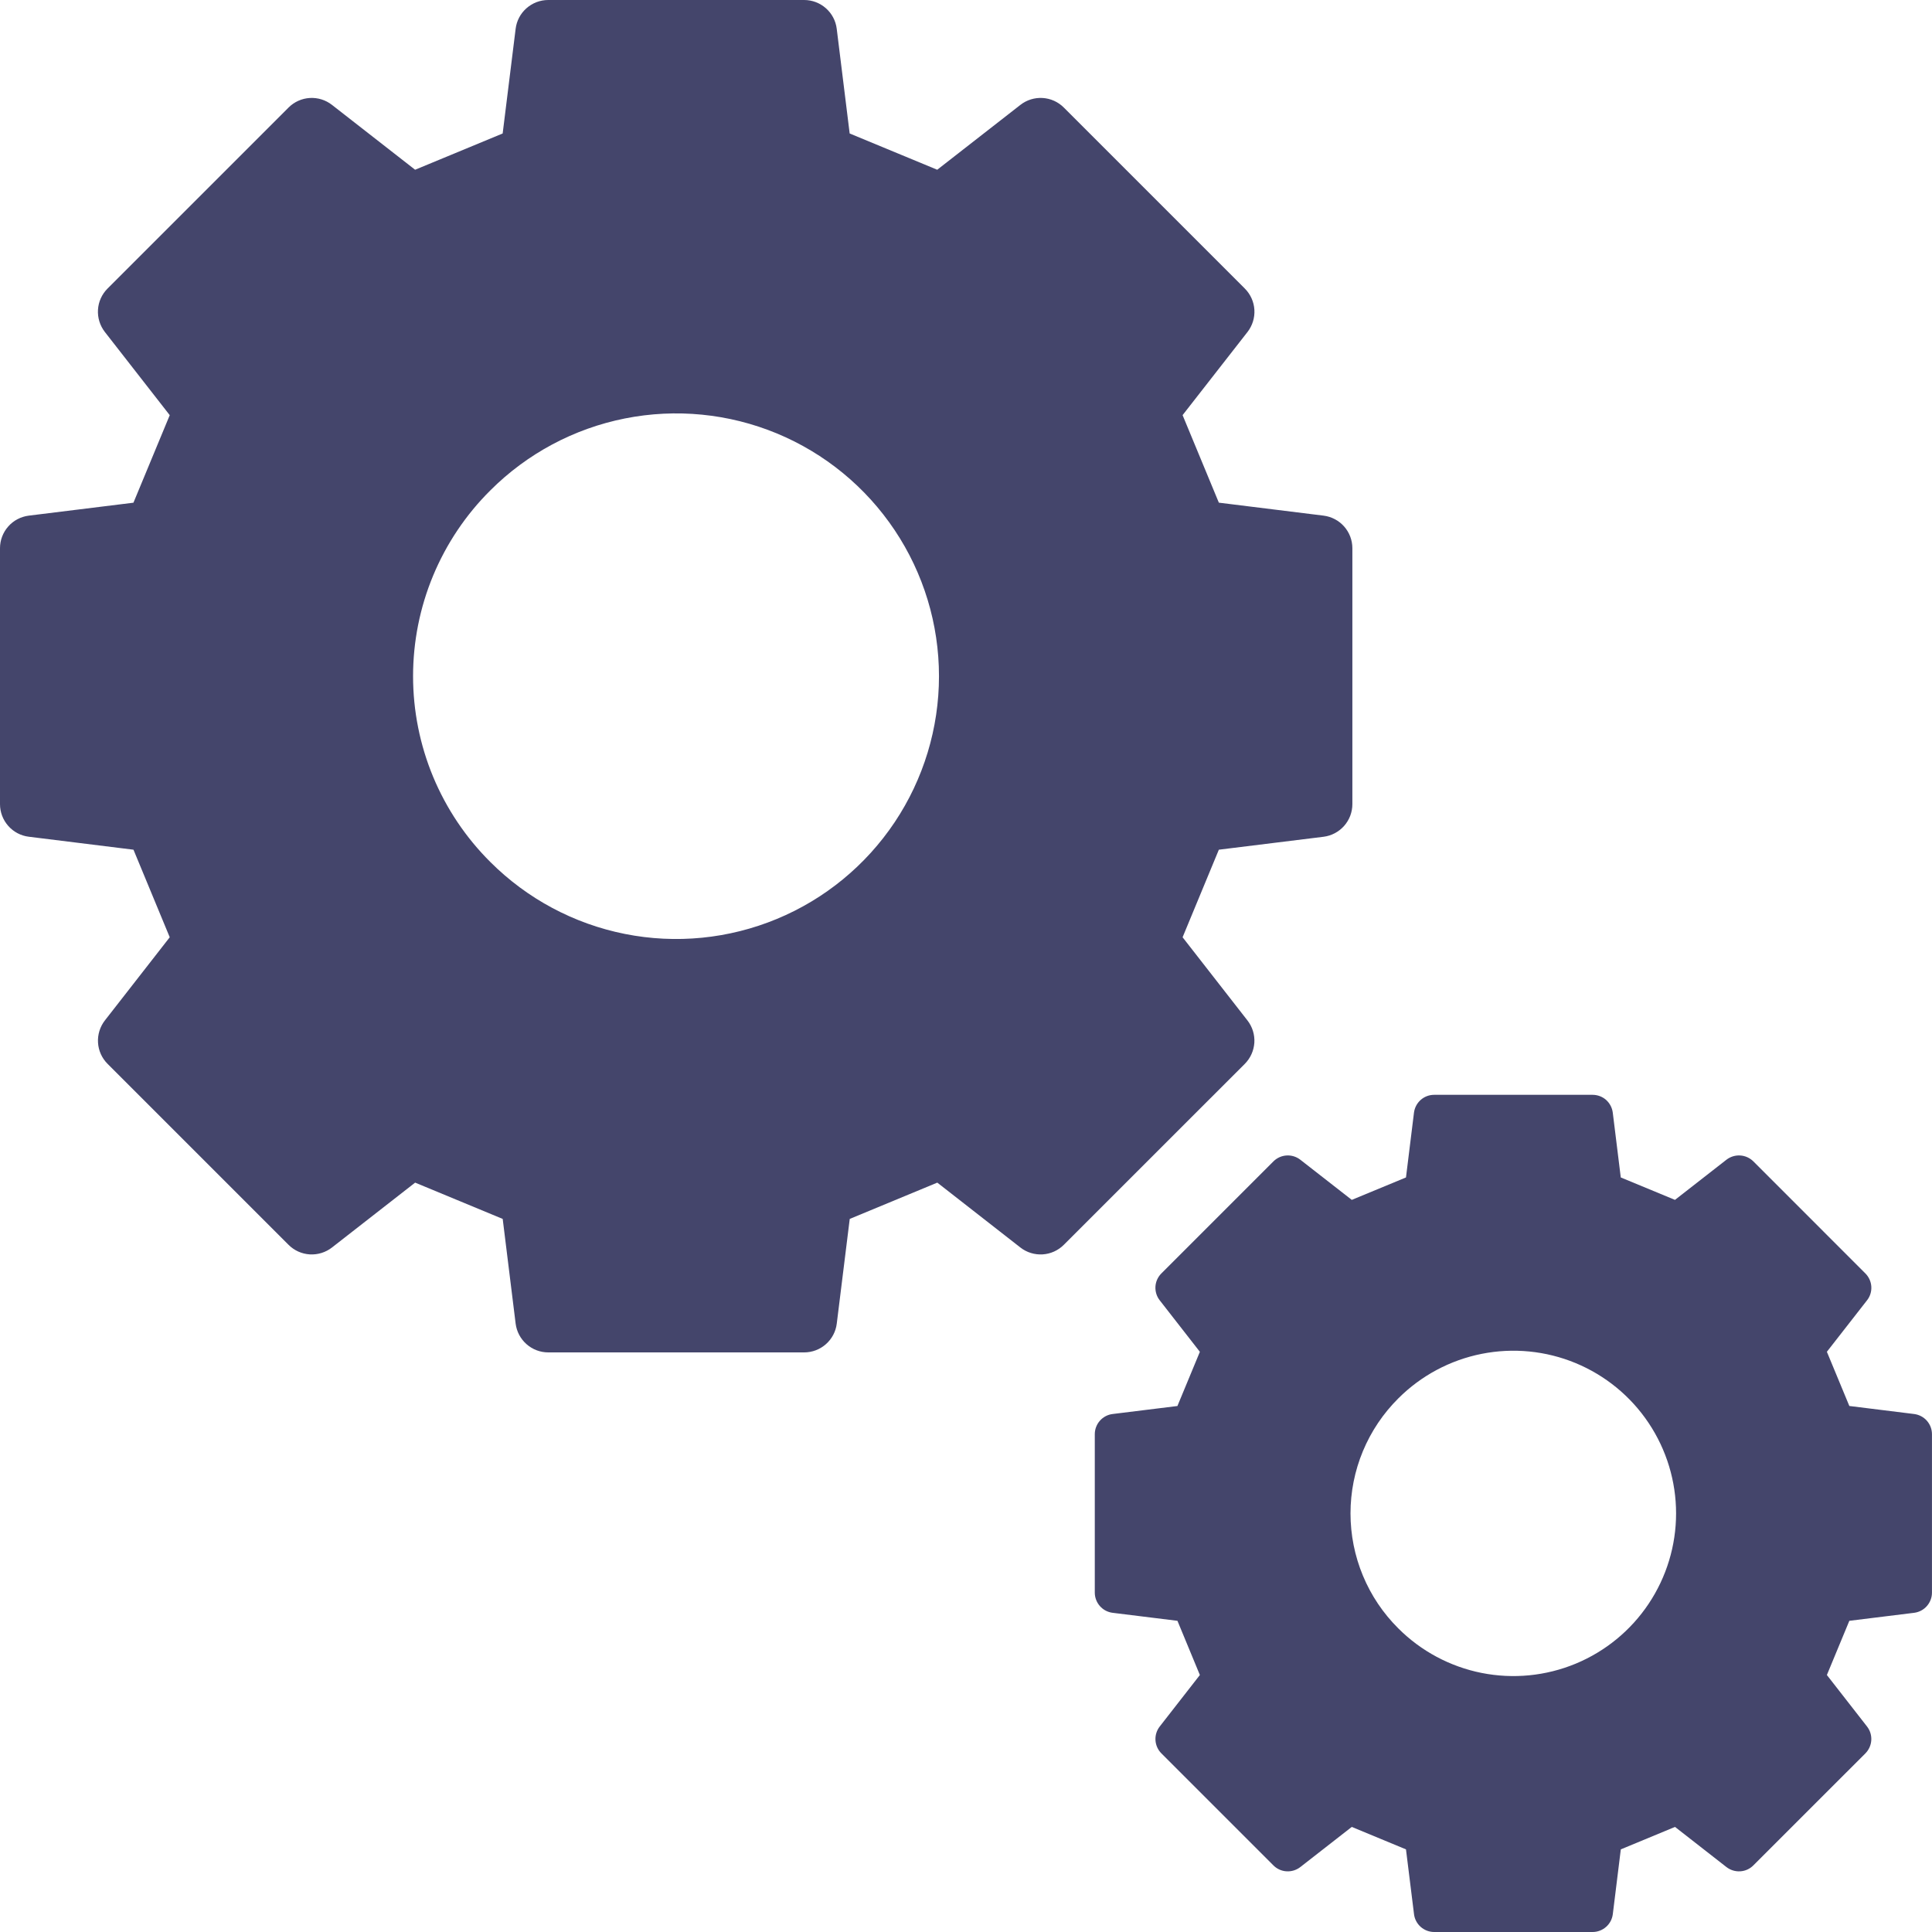 <svg width="56" height="56" viewBox="0 0 56 56" fill="none" xmlns="http://www.w3.org/2000/svg">
<path d="M0.835 24.253L3.869 24.629L4.92 27.167L3.04 29.578C2.898 29.761 2.827 29.99 2.841 30.222C2.855 30.454 2.954 30.672 3.118 30.836L8.364 36.082C8.528 36.246 8.746 36.345 8.978 36.359C9.21 36.373 9.439 36.302 9.622 36.16L12.033 34.279L14.571 35.331L14.946 38.365C14.975 38.596 15.087 38.807 15.261 38.961C15.435 39.115 15.659 39.2 15.891 39.2H23.31C23.542 39.2 23.766 39.115 23.94 38.961C24.114 38.807 24.226 38.596 24.254 38.365L24.63 35.331L27.168 34.279L29.577 36.16C29.76 36.303 29.989 36.373 30.221 36.359C30.452 36.345 30.671 36.246 30.835 36.082L36.081 30.837C36.245 30.672 36.343 30.454 36.358 30.222C36.372 29.99 36.301 29.761 36.158 29.578L34.278 27.167L35.329 24.629L38.364 24.254C38.594 24.225 38.806 24.113 38.96 23.939C39.114 23.765 39.199 23.541 39.199 23.309V15.89C39.199 15.658 39.114 15.434 38.96 15.26C38.806 15.086 38.594 14.975 38.364 14.946L35.329 14.57L34.278 12.033L36.16 9.622C36.302 9.439 36.373 9.21 36.359 8.979C36.345 8.747 36.246 8.528 36.082 8.364L30.836 3.118C30.672 2.953 30.453 2.854 30.221 2.84C29.989 2.826 29.76 2.897 29.577 3.04L27.166 4.92L24.628 3.869L24.253 0.835C24.225 0.604 24.113 0.392 23.939 0.239C23.765 0.085 23.541 2.18178e-05 23.309 0H15.89C15.658 2.18178e-05 15.434 0.085 15.26 0.239C15.086 0.392 14.974 0.604 14.946 0.835L14.57 3.869L12.032 4.92L9.622 3.04C9.439 2.897 9.21 2.826 8.979 2.84C8.747 2.854 8.528 2.953 8.364 3.117L3.118 8.363C2.953 8.528 2.854 8.746 2.84 8.978C2.826 9.21 2.897 9.439 3.039 9.622L4.92 12.034L3.868 14.571L0.835 14.946C0.604 14.975 0.392 15.086 0.239 15.26C0.085 15.434 1.70238e-05 15.658 0 15.89V23.309C1.70238e-05 23.541 0.085 23.765 0.239 23.939C0.392 24.113 0.604 24.225 0.835 24.253ZM14.213 14.214C15.279 13.148 16.636 12.423 18.114 12.129C19.591 11.835 21.123 11.986 22.515 12.562C23.907 13.139 25.096 14.115 25.933 15.368C26.77 16.62 27.217 18.093 27.217 19.6C27.217 21.106 26.77 22.579 25.933 23.832C25.096 25.084 23.907 26.061 22.515 26.637C21.123 27.214 19.591 27.365 18.114 27.071C16.636 26.777 15.279 26.051 14.213 24.986C13.503 24.28 12.94 23.441 12.555 22.517C12.171 21.592 11.973 20.601 11.973 19.6C11.973 18.599 12.171 17.607 12.555 16.683C12.94 15.759 13.503 14.919 14.213 14.214Z" fill="#44456B"/>
<path d="M32.25 46.748L34.129 46.98L34.779 48.551L33.615 50.044C33.527 50.157 33.483 50.299 33.492 50.442C33.501 50.586 33.562 50.721 33.663 50.822L36.911 54.07C37.012 54.172 37.148 54.233 37.291 54.241C37.434 54.25 37.576 54.206 37.69 54.118L39.182 52.954L40.753 53.605L40.986 55.483C41.003 55.626 41.073 55.757 41.18 55.852C41.288 55.947 41.427 56 41.57 56H46.163C46.307 56 46.445 55.947 46.553 55.852C46.661 55.757 46.73 55.626 46.748 55.483L46.98 53.605L48.551 52.954L50.042 54.118C50.156 54.206 50.298 54.25 50.441 54.241C50.584 54.233 50.72 54.172 50.821 54.07L54.069 50.823C54.17 50.721 54.231 50.586 54.24 50.442C54.249 50.299 54.205 50.157 54.117 50.044L52.953 48.551L53.604 46.98L55.482 46.748C55.625 46.73 55.756 46.661 55.851 46.553C55.946 46.445 55.999 46.307 55.999 46.163V41.571C55.999 41.427 55.946 41.288 55.851 41.18C55.756 41.073 55.625 41.004 55.482 40.986L53.604 40.753L52.953 39.182L54.117 37.69C54.206 37.577 54.25 37.435 54.241 37.292C54.232 37.148 54.171 37.013 54.069 36.911L50.822 33.663C50.72 33.562 50.585 33.501 50.441 33.492C50.298 33.483 50.156 33.527 50.042 33.615L48.55 34.779L46.979 34.129L46.747 32.25C46.729 32.108 46.66 31.977 46.553 31.881C46.445 31.786 46.306 31.734 46.162 31.734H41.57C41.426 31.734 41.288 31.786 41.18 31.881C41.072 31.977 41.003 32.108 40.985 32.25L40.753 34.129L39.182 34.779L37.69 33.615C37.577 33.527 37.435 33.483 37.291 33.492C37.148 33.501 37.013 33.562 36.911 33.663L33.663 36.911C33.561 37.013 33.5 37.148 33.491 37.291C33.483 37.435 33.526 37.577 33.615 37.69L34.779 39.183L34.128 40.754L32.25 40.986C32.107 41.003 31.976 41.073 31.881 41.18C31.786 41.288 31.733 41.427 31.733 41.57V46.163C31.733 46.306 31.786 46.445 31.881 46.553C31.976 46.661 32.107 46.73 32.25 46.748ZM40.532 40.532C41.191 39.873 42.032 39.424 42.946 39.242C43.861 39.06 44.809 39.153 45.671 39.51C46.532 39.867 47.269 40.471 47.787 41.247C48.305 42.022 48.582 42.934 48.582 43.867C48.582 44.799 48.305 45.711 47.787 46.486C47.269 47.262 46.532 47.866 45.671 48.223C44.809 48.58 43.861 48.673 42.946 48.491C42.032 48.309 41.191 47.86 40.532 47.201C40.092 46.764 39.743 46.245 39.505 45.672C39.267 45.1 39.145 44.486 39.145 43.867C39.145 43.247 39.267 42.633 39.505 42.061C39.743 41.489 40.092 40.969 40.532 40.532Z" fill="#44456B"/>
</svg>

